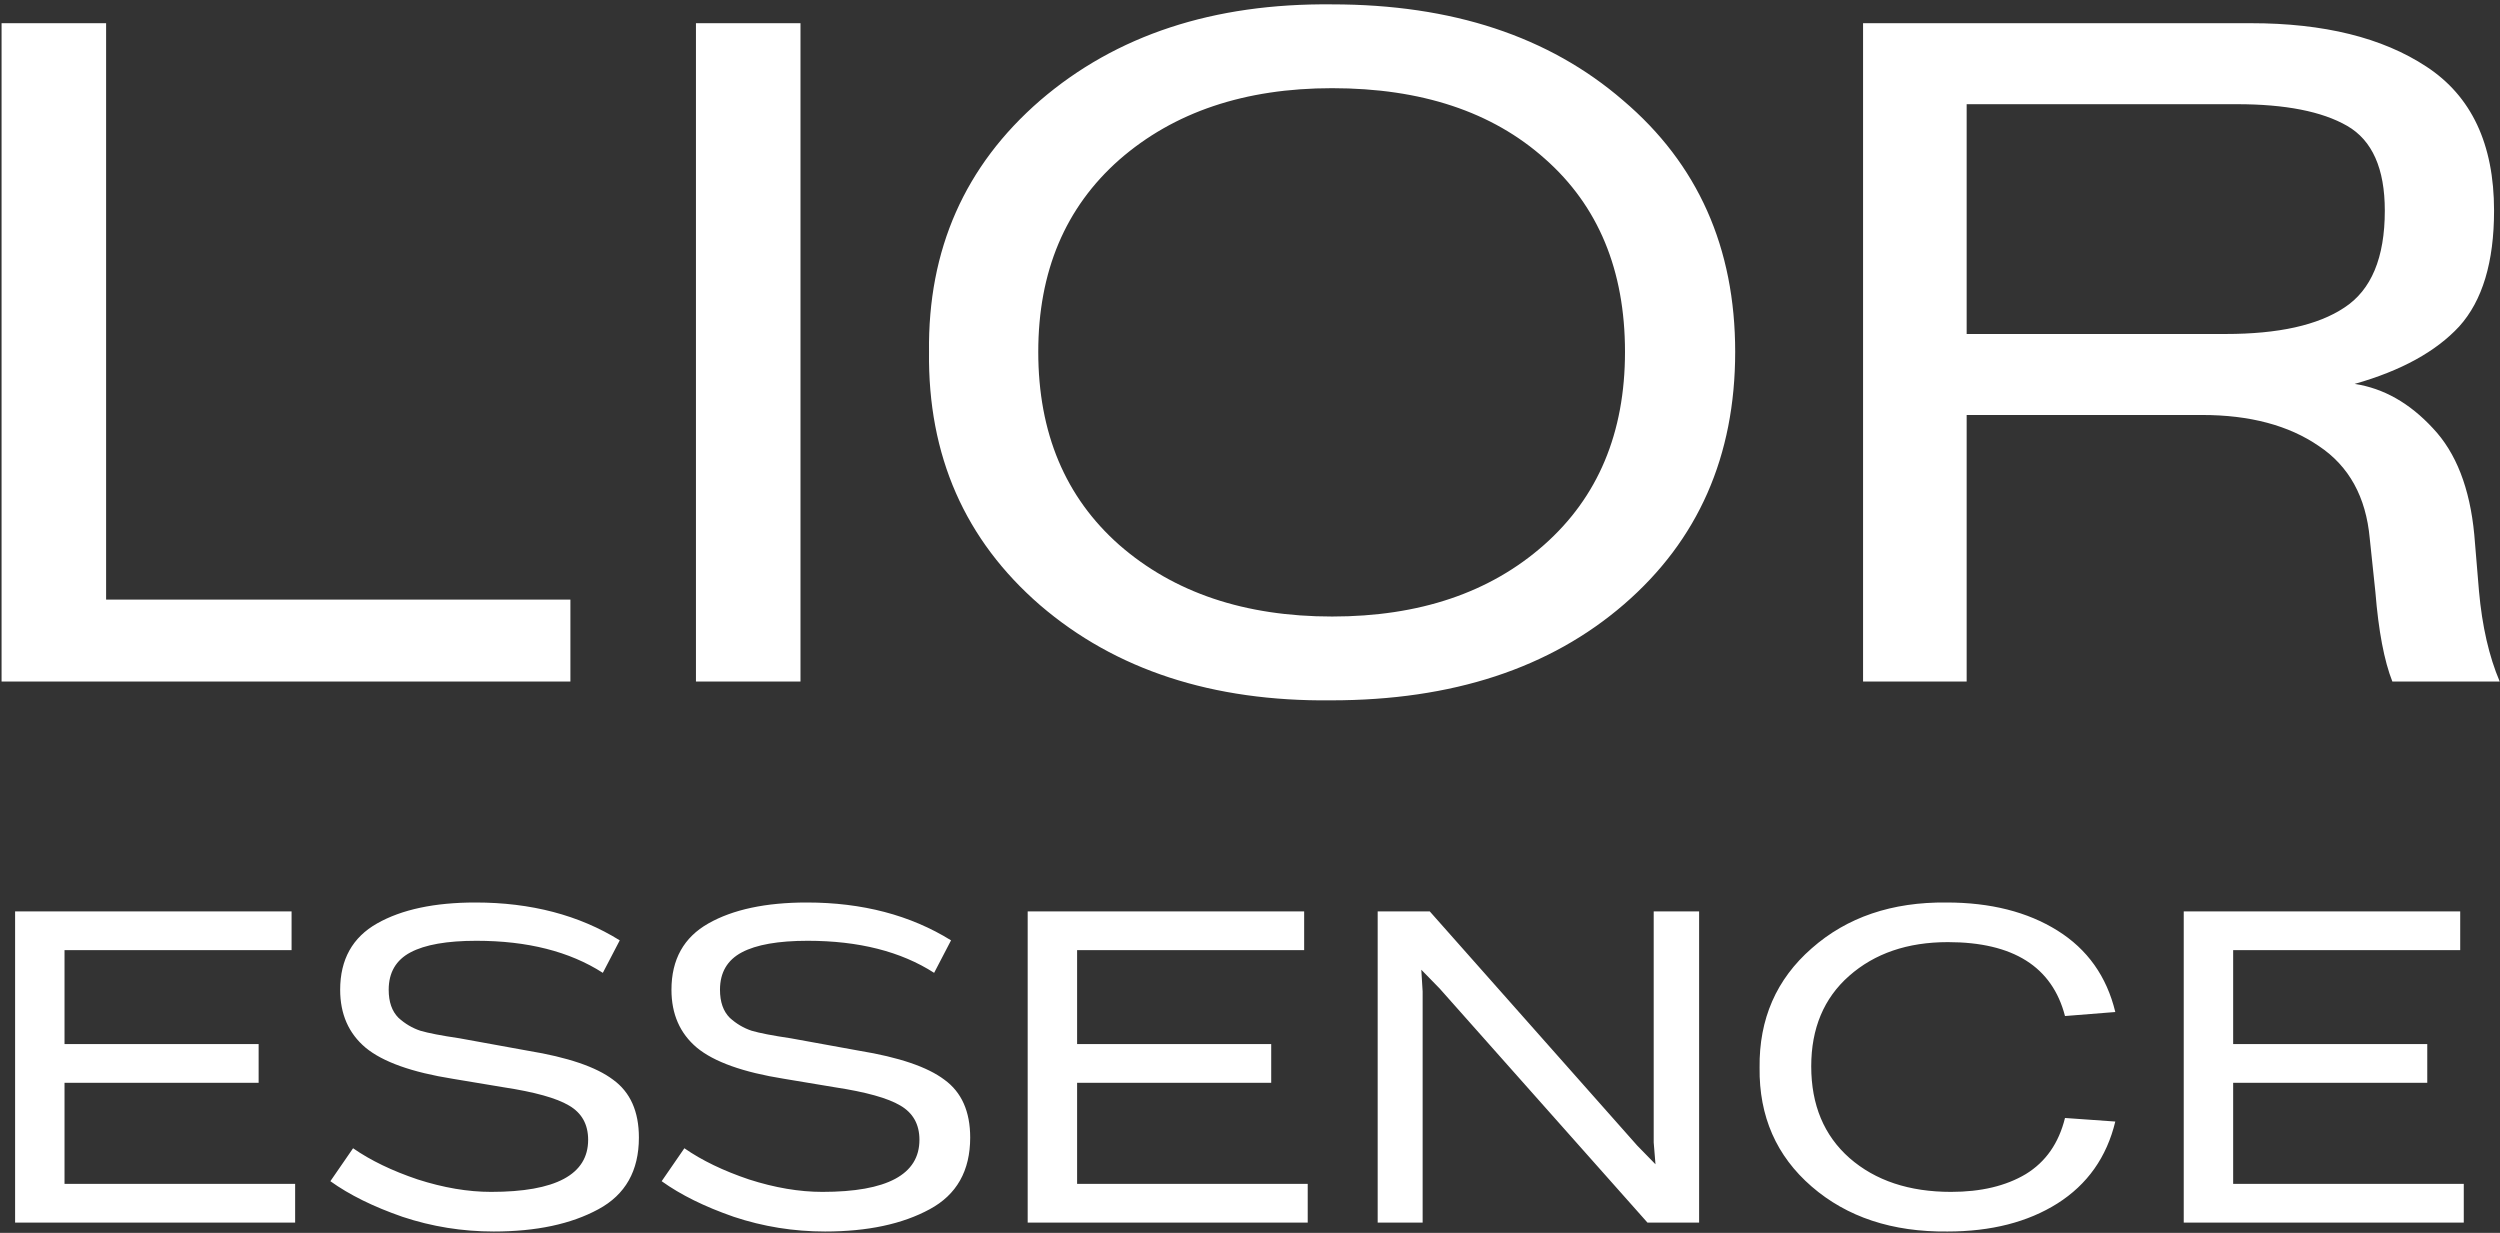 <?xml version="1.0" encoding="UTF-8"?> <svg xmlns="http://www.w3.org/2000/svg" width="730" height="360" viewBox="0 0 730 360" fill="none"><rect x="0" y="0" width="730" height="360" fill="#333333" stroke="none"/><path d="M0.459 199V6.775H30.984V175.075H166.559V199H0.459ZM203.218 199V6.775H233.743V199H203.218ZM271.274 102.75C270.907 72.867 281.724 48.392 303.724 29.325C325.907 10.258 354.324 0.908 388.974 1.275C423.991 1.275 452.316 10.625 473.949 29.325C495.766 47.842 506.674 72.317 506.674 102.75C506.674 133.183 495.857 157.75 474.224 176.45C452.591 195.15 424.082 204.5 388.699 204.5C354.049 204.867 325.724 195.608 303.724 176.725C281.724 157.658 270.907 133 271.274 102.75ZM474.499 102.75C474.499 78.917 466.707 60.125 451.124 46.375C435.724 32.625 415.007 25.75 388.974 25.75C363.491 25.75 342.774 32.717 326.824 46.65C311.057 60.583 303.174 79.283 303.174 102.75C303.174 126.4 311.057 145.192 326.824 159.125C342.774 173.058 363.491 180.025 388.974 180.025C414.457 180.025 435.082 173.058 450.849 159.125C466.616 145.192 474.499 126.4 474.499 102.75ZM544.014 199V6.775H657.314C678.58 6.775 695.63 10.992 708.464 19.425C721.664 28.042 728.264 42.067 728.264 61.5C728.264 76.533 724.872 87.808 718.089 95.325C711.305 102.658 701.13 108.25 687.564 112.1C695.997 113.383 703.605 117.692 710.389 125.025C717.172 132.175 721.205 142.533 722.489 156.1L723.864 172.6C724.78 182.867 726.797 191.667 729.914 199H698.564C696.18 192.95 694.53 184.242 693.614 172.875L691.964 157.2C690.864 145.1 685.914 136.117 677.114 130.25C668.314 124.2 656.947 121.175 643.014 121.175H574.264V199H544.014ZM574.264 97.525H649.889C665.289 97.525 676.839 94.958 684.539 89.825C692.422 84.692 696.364 75.25 696.364 61.5C696.364 49.217 692.697 40.967 685.364 36.75C678.03 32.533 667.305 30.425 653.189 30.425H574.264V97.525ZM4.41 357V266.13H85.14V277.44H18.84V304.87H75.52V316.18H18.84V345.69H86.18V357H4.41ZM96.468 344.91L103.098 335.29C108.211 338.843 114.494 341.877 121.948 344.39C129.488 346.817 136.638 348.03 143.398 348.03C162.291 348.03 171.738 342.96 171.738 332.82C171.738 328.313 169.874 324.977 166.148 322.81C162.508 320.643 156.138 318.867 147.038 317.48L132.218 315.01C120.258 313.103 111.764 310.07 106.738 305.91C101.798 301.75 99.328 296.117 99.328 289.01C99.328 280.17 102.924 273.713 110.118 269.64C117.311 265.567 126.888 263.53 138.848 263.53C155.054 263.53 169.094 267.213 180.968 274.58L176.028 284.07C166.321 277.83 154.014 274.71 139.108 274.71C130.528 274.71 124.114 275.837 119.868 278.09C115.621 280.343 113.498 283.983 113.498 289.01C113.498 292.563 114.451 295.293 116.358 297.2C118.264 298.933 120.388 300.19 122.728 300.97C125.068 301.663 128.881 302.4 134.168 303.18L154.188 306.82C165.801 308.727 174.078 311.543 179.018 315.27C184.044 318.91 186.558 324.543 186.558 332.17C186.558 341.877 182.614 348.853 174.728 353.1C166.754 357.433 156.571 359.6 144.178 359.6C134.991 359.6 126.108 358.17 117.528 355.31C109.034 352.363 102.014 348.897 96.468 344.91ZM193.206 344.91L199.836 335.29C204.949 338.843 211.232 341.877 218.686 344.39C226.226 346.817 233.376 348.03 240.136 348.03C259.029 348.03 268.476 342.96 268.476 332.82C268.476 328.313 266.612 324.977 262.886 322.81C259.246 320.643 252.876 318.867 243.776 317.48L228.956 315.01C216.996 313.103 208.502 310.07 203.476 305.91C198.536 301.75 196.066 296.117 196.066 289.01C196.066 280.17 199.662 273.713 206.856 269.64C214.049 265.567 223.626 263.53 235.586 263.53C251.792 263.53 265.832 267.213 277.706 274.58L272.766 284.07C263.059 277.83 250.752 274.71 235.846 274.71C227.266 274.71 220.852 275.837 216.606 278.09C212.359 280.343 210.236 283.983 210.236 289.01C210.236 292.563 211.189 295.293 213.096 297.2C215.002 298.933 217.126 300.19 219.466 300.97C221.806 301.663 225.619 302.4 230.906 303.18L250.926 306.82C262.539 308.727 270.816 311.543 275.756 315.27C280.782 318.91 283.296 324.543 283.296 332.17C283.296 341.877 279.352 348.853 271.466 353.1C263.492 357.433 253.309 359.6 240.916 359.6C231.729 359.6 222.846 358.17 214.266 355.31C205.772 352.363 198.752 348.897 193.206 344.91ZM300.084 357V266.13H380.814V277.44H314.514V304.87H371.194V316.18H314.514V345.69H381.854V357H300.084ZM402.281 357V266.13H417.491L478.071 334.51L483.401 339.97L482.881 333.6V266.13H496.141V357H481.061L420.351 288.62L415.021 283.16L415.411 289.53V357H402.281ZM513.799 311.76C513.626 297.547 518.696 285.933 529.009 276.92C539.322 267.82 552.452 263.357 568.399 263.53C581.226 263.53 592.016 266.26 600.769 271.72C609.522 277.18 615.156 285.11 617.669 295.51L602.979 296.68C599.252 282.293 587.856 275.1 568.789 275.1C557.002 275.1 547.382 278.393 539.929 284.98C532.562 291.48 528.879 300.277 528.879 311.37C528.879 322.637 532.606 331.563 540.059 338.15C547.599 344.737 557.479 348.03 569.699 348.03C578.452 348.03 585.732 346.297 591.539 342.83C597.346 339.277 601.159 333.817 602.979 326.45L617.669 327.49C615.156 337.89 609.522 345.863 600.769 351.41C592.102 356.87 581.399 359.6 568.659 359.6C552.539 359.773 539.322 355.397 529.009 346.47C518.696 337.543 513.626 325.973 513.799 311.76ZM637.652 357V266.13H718.382V277.44H652.082V304.87H708.762V316.18H652.082V345.69H719.422V357H637.652Z" fill="white"></path></svg> 